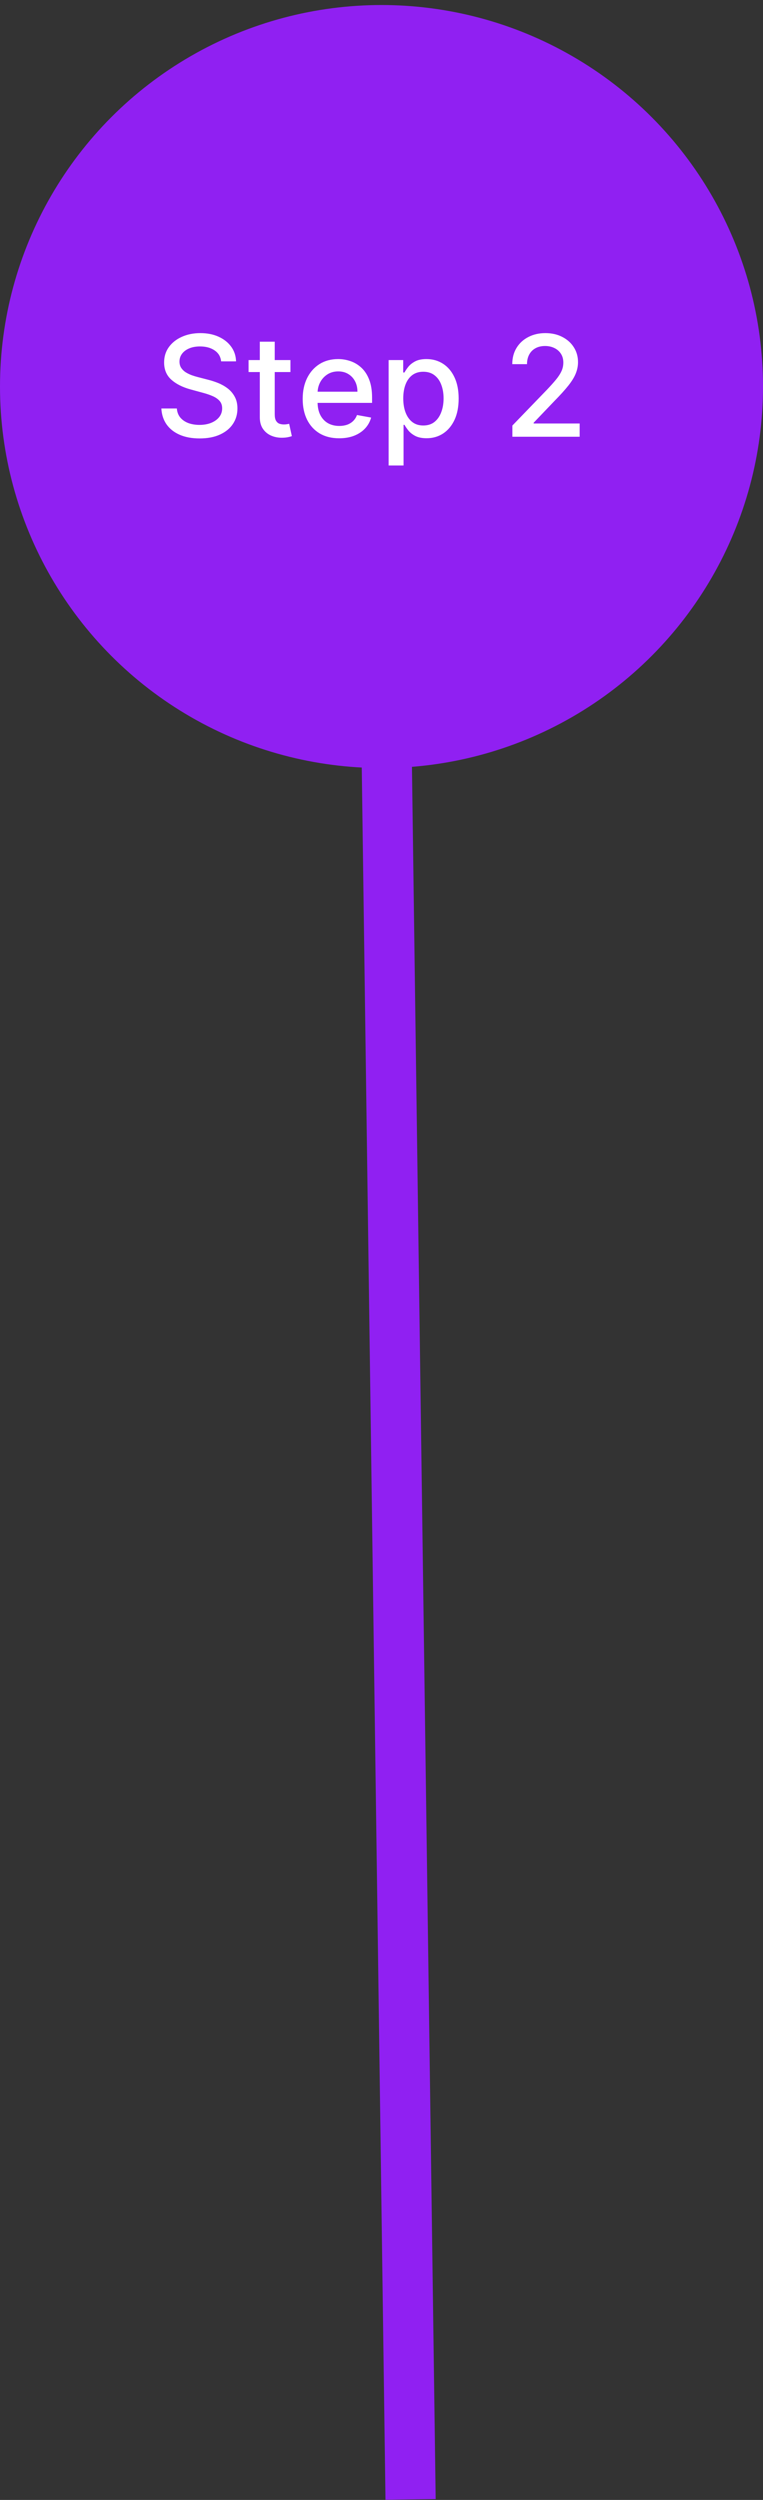 <svg xmlns="http://www.w3.org/2000/svg" width="76" height="249" viewBox="0 0 76 249" fill="none"><rect x="0" y="0" width="76" height="249" fill="#333333" stroke="none"/><circle cx="38" cy="38.5" r="38" fill="#9020F2"></circle><path d="M22.029 35.993C21.976 35.522 21.758 35.158 21.373 34.899C20.989 34.637 20.505 34.506 19.921 34.506C19.504 34.506 19.142 34.573 18.837 34.705C18.533 34.834 18.296 35.014 18.127 35.242C17.961 35.468 17.878 35.724 17.878 36.013C17.878 36.255 17.934 36.464 18.047 36.639C18.163 36.815 18.314 36.962 18.5 37.082C18.688 37.198 18.891 37.295 19.106 37.375C19.321 37.451 19.529 37.514 19.727 37.564L20.722 37.822C21.047 37.902 21.38 38.01 21.721 38.146C22.062 38.282 22.379 38.461 22.671 38.682C22.962 38.905 23.198 39.18 23.377 39.508C23.559 39.836 23.65 40.229 23.65 40.686C23.65 41.263 23.501 41.775 23.203 42.222C22.908 42.67 22.478 43.023 21.915 43.281C21.355 43.54 20.677 43.669 19.882 43.669C19.119 43.669 18.46 43.548 17.903 43.306C17.346 43.064 16.91 42.721 16.595 42.277C16.28 41.83 16.107 41.299 16.073 40.686H17.614C17.644 41.054 17.764 41.361 17.973 41.606C18.185 41.848 18.455 42.028 18.783 42.148C19.114 42.264 19.477 42.322 19.872 42.322C20.306 42.322 20.692 42.254 21.03 42.118C21.371 41.979 21.64 41.786 21.835 41.541C22.031 41.293 22.129 41.003 22.129 40.671C22.129 40.37 22.043 40.123 21.87 39.93C21.701 39.738 21.471 39.579 21.179 39.453C20.891 39.327 20.564 39.216 20.2 39.12L18.997 38.792C18.181 38.57 17.535 38.243 17.058 37.812C16.584 37.382 16.347 36.812 16.347 36.102C16.347 35.516 16.506 35.004 16.824 34.566C17.142 34.129 17.573 33.789 18.117 33.547C18.66 33.302 19.273 33.179 19.956 33.179C20.645 33.179 21.254 33.3 21.781 33.542C22.311 33.784 22.729 34.117 23.034 34.541C23.338 34.962 23.498 35.446 23.511 35.993H22.029ZM28.931 35.864V37.057H24.76V35.864H28.931ZM25.879 34.034H27.365V41.258C27.365 41.546 27.408 41.763 27.494 41.909C27.581 42.052 27.692 42.149 27.827 42.202C27.967 42.252 28.117 42.277 28.28 42.277C28.399 42.277 28.504 42.269 28.593 42.252C28.683 42.236 28.752 42.222 28.802 42.212L29.07 43.44C28.984 43.474 28.861 43.507 28.702 43.54C28.543 43.576 28.345 43.596 28.106 43.599C27.715 43.606 27.35 43.536 27.012 43.391C26.674 43.245 26.401 43.019 26.192 42.715C25.983 42.41 25.879 42.027 25.879 41.566V34.034ZM33.785 43.654C33.032 43.654 32.384 43.493 31.841 43.172C31.3 42.847 30.883 42.391 30.588 41.805C30.296 41.215 30.15 40.524 30.15 39.731C30.15 38.949 30.296 38.26 30.588 37.663C30.883 37.067 31.294 36.601 31.821 36.266C32.351 35.932 32.971 35.764 33.68 35.764C34.111 35.764 34.529 35.836 34.933 35.978C35.337 36.12 35.7 36.344 36.022 36.649C36.343 36.954 36.597 37.35 36.782 37.837C36.968 38.321 37.061 38.91 37.061 39.602V40.129H30.991V39.016H35.604C35.604 38.624 35.525 38.278 35.366 37.977C35.206 37.672 34.983 37.431 34.694 37.256C34.409 37.08 34.075 36.992 33.69 36.992C33.273 36.992 32.908 37.095 32.596 37.3C32.288 37.503 32.05 37.768 31.881 38.096C31.715 38.421 31.632 38.774 31.632 39.155V40.025C31.632 40.535 31.721 40.969 31.9 41.327C32.083 41.685 32.336 41.959 32.661 42.148C32.986 42.333 33.365 42.426 33.8 42.426C34.081 42.426 34.338 42.386 34.57 42.307C34.802 42.224 35.003 42.101 35.172 41.939C35.341 41.776 35.47 41.576 35.559 41.337L36.966 41.591C36.854 42.005 36.652 42.368 36.36 42.68C36.072 42.988 35.709 43.228 35.271 43.401C34.837 43.57 34.341 43.654 33.785 43.654ZM38.71 46.364V35.864H40.162V37.102H40.286C40.372 36.943 40.497 36.758 40.659 36.55C40.822 36.341 41.047 36.159 41.335 36.003C41.624 35.844 42.005 35.764 42.479 35.764C43.095 35.764 43.645 35.92 44.129 36.231C44.613 36.543 44.993 36.992 45.268 37.579C45.546 38.166 45.685 38.871 45.685 39.697C45.685 40.522 45.548 41.23 45.273 41.82C44.998 42.406 44.62 42.859 44.139 43.177C43.659 43.492 43.11 43.649 42.494 43.649C42.03 43.649 41.65 43.571 41.355 43.416C41.063 43.26 40.835 43.077 40.669 42.869C40.503 42.66 40.376 42.474 40.286 42.312H40.197V46.364H38.71ZM40.167 39.682C40.167 40.219 40.245 40.689 40.401 41.094C40.556 41.498 40.782 41.815 41.077 42.043C41.372 42.269 41.733 42.381 42.16 42.381C42.605 42.381 42.976 42.264 43.274 42.028C43.572 41.79 43.798 41.467 43.95 41.059C44.106 40.651 44.184 40.192 44.184 39.682C44.184 39.178 44.108 38.726 43.955 38.325C43.806 37.923 43.581 37.607 43.279 37.375C42.981 37.143 42.608 37.027 42.16 37.027C41.73 37.027 41.365 37.138 41.067 37.36C40.772 37.582 40.548 37.892 40.396 38.29C40.243 38.688 40.167 39.151 40.167 39.682ZM51.036 43.5V42.386L54.481 38.817C54.849 38.429 55.153 38.089 55.391 37.798C55.633 37.503 55.814 37.222 55.933 36.957C56.052 36.692 56.112 36.41 56.112 36.112C56.112 35.774 56.032 35.483 55.873 35.237C55.714 34.989 55.497 34.798 55.222 34.666C54.947 34.53 54.637 34.462 54.292 34.462C53.928 34.462 53.61 34.536 53.338 34.685C53.066 34.834 52.857 35.045 52.712 35.317C52.566 35.589 52.493 35.907 52.493 36.271H51.026C51.026 35.651 51.169 35.11 51.454 34.646C51.739 34.182 52.13 33.822 52.627 33.567C53.124 33.308 53.689 33.179 54.322 33.179C54.962 33.179 55.525 33.307 56.013 33.562C56.503 33.814 56.886 34.158 57.161 34.596C57.436 35.03 57.574 35.521 57.574 36.068C57.574 36.445 57.502 36.815 57.36 37.176C57.221 37.537 56.977 37.94 56.629 38.384C56.281 38.825 55.797 39.36 55.177 39.99L53.154 42.108V42.182H57.738V43.5H51.036Z" fill="white"></path><line x1="38.5" y1="73.966" x2="40.897" y2="248.949" stroke="#9020F2" stroke-width="5"></line></svg>